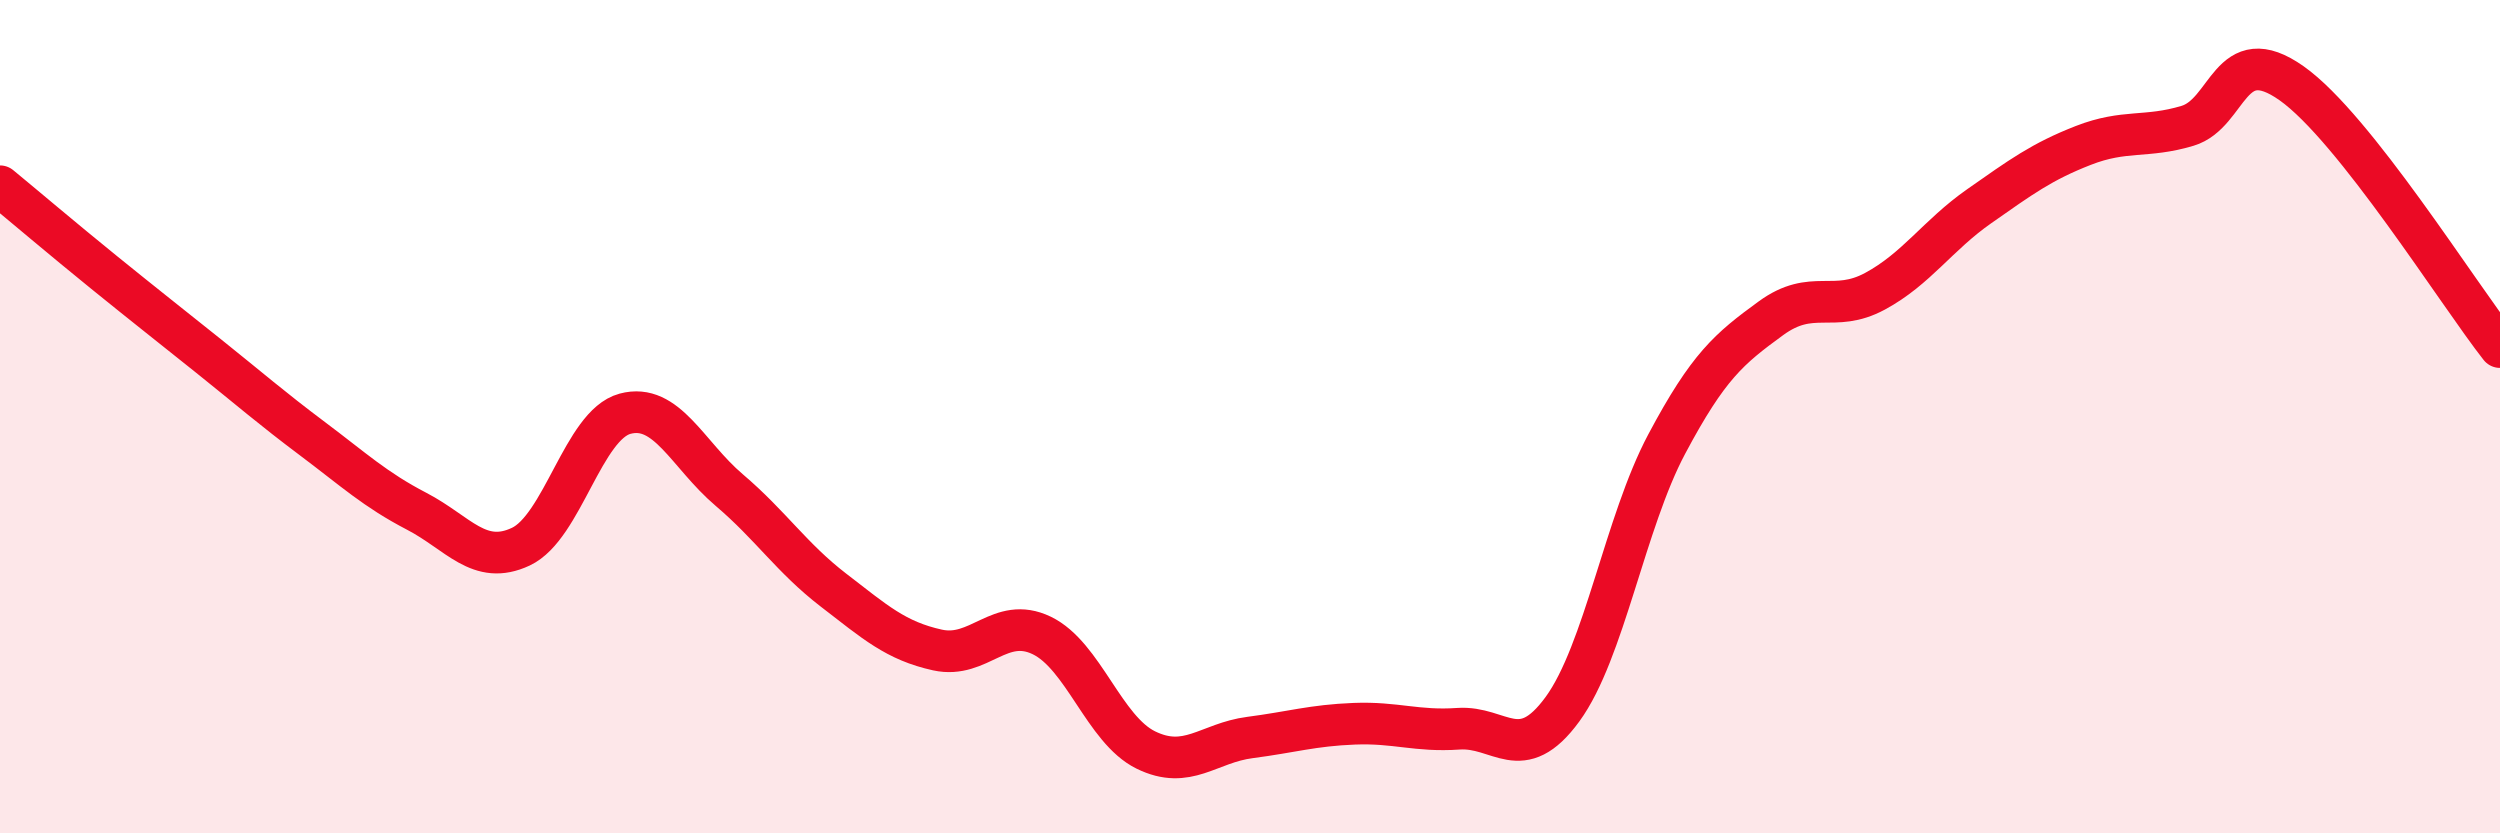 
    <svg width="60" height="20" viewBox="0 0 60 20" xmlns="http://www.w3.org/2000/svg">
      <path
        d="M 0,4.47 C 0.5,4.88 1.5,5.73 2.5,6.54 C 3.5,7.35 4,7.74 5,8.54 C 6,9.34 6.5,9.78 7.5,10.53 C 8.5,11.28 9,11.75 10,12.27 C 11,12.79 11.5,13.59 12.5,13.12 C 13.5,12.65 14,10.2 15,9.93 C 16,9.66 16.5,10.91 17.5,11.76 C 18.5,12.61 19,13.39 20,14.16 C 21,14.93 21.5,15.38 22.5,15.6 C 23.5,15.82 24,14.77 25,15.25 C 26,15.73 26.5,17.51 27.5,18 C 28.5,18.49 29,17.83 30,17.7 C 31,17.57 31.5,17.41 32.5,17.37 C 33.5,17.33 34,17.56 35,17.49 C 36,17.42 36.5,18.39 37.5,17.02 C 38.5,15.65 39,12.54 40,10.66 C 41,8.78 41.5,8.37 42.5,7.64 C 43.5,6.91 44,7.53 45,6.99 C 46,6.45 46.5,5.65 47.5,4.95 C 48.5,4.25 49,3.88 50,3.49 C 51,3.1 51.5,3.32 52.5,3.02 C 53.5,2.72 53.5,0.94 55,2 C 56.5,3.06 59,7.06 60,8.33L60 20L0 20Z"
        fill="#EB0A25"
        opacity="0.1"
        stroke-linecap="round"
        stroke-linejoin="round"
      />
      <path
        d="M 0,4.47 C 0.5,4.88 1.5,5.73 2.5,6.54 C 3.5,7.35 4,7.74 5,8.54 C 6,9.34 6.5,9.78 7.5,10.53 C 8.5,11.28 9,11.75 10,12.27 C 11,12.79 11.5,13.59 12.5,13.12 C 13.5,12.65 14,10.2 15,9.93 C 16,9.66 16.5,10.91 17.5,11.76 C 18.5,12.61 19,13.39 20,14.16 C 21,14.93 21.5,15.38 22.5,15.6 C 23.5,15.82 24,14.77 25,15.25 C 26,15.73 26.5,17.51 27.5,18 C 28.5,18.49 29,17.83 30,17.7 C 31,17.57 31.5,17.41 32.5,17.37 C 33.5,17.33 34,17.56 35,17.49 C 36,17.42 36.5,18.39 37.5,17.02 C 38.5,15.65 39,12.54 40,10.66 C 41,8.78 41.5,8.37 42.5,7.64 C 43.5,6.91 44,7.53 45,6.99 C 46,6.45 46.5,5.65 47.5,4.95 C 48.5,4.25 49,3.88 50,3.49 C 51,3.1 51.5,3.32 52.5,3.02 C 53.5,2.72 53.5,0.94 55,2 C 56.5,3.06 59,7.06 60,8.33"
        stroke="#EB0A25"
        stroke-width="1"
        fill="none"
        stroke-linecap="round"
        stroke-linejoin="round"
      />
    </svg>
  